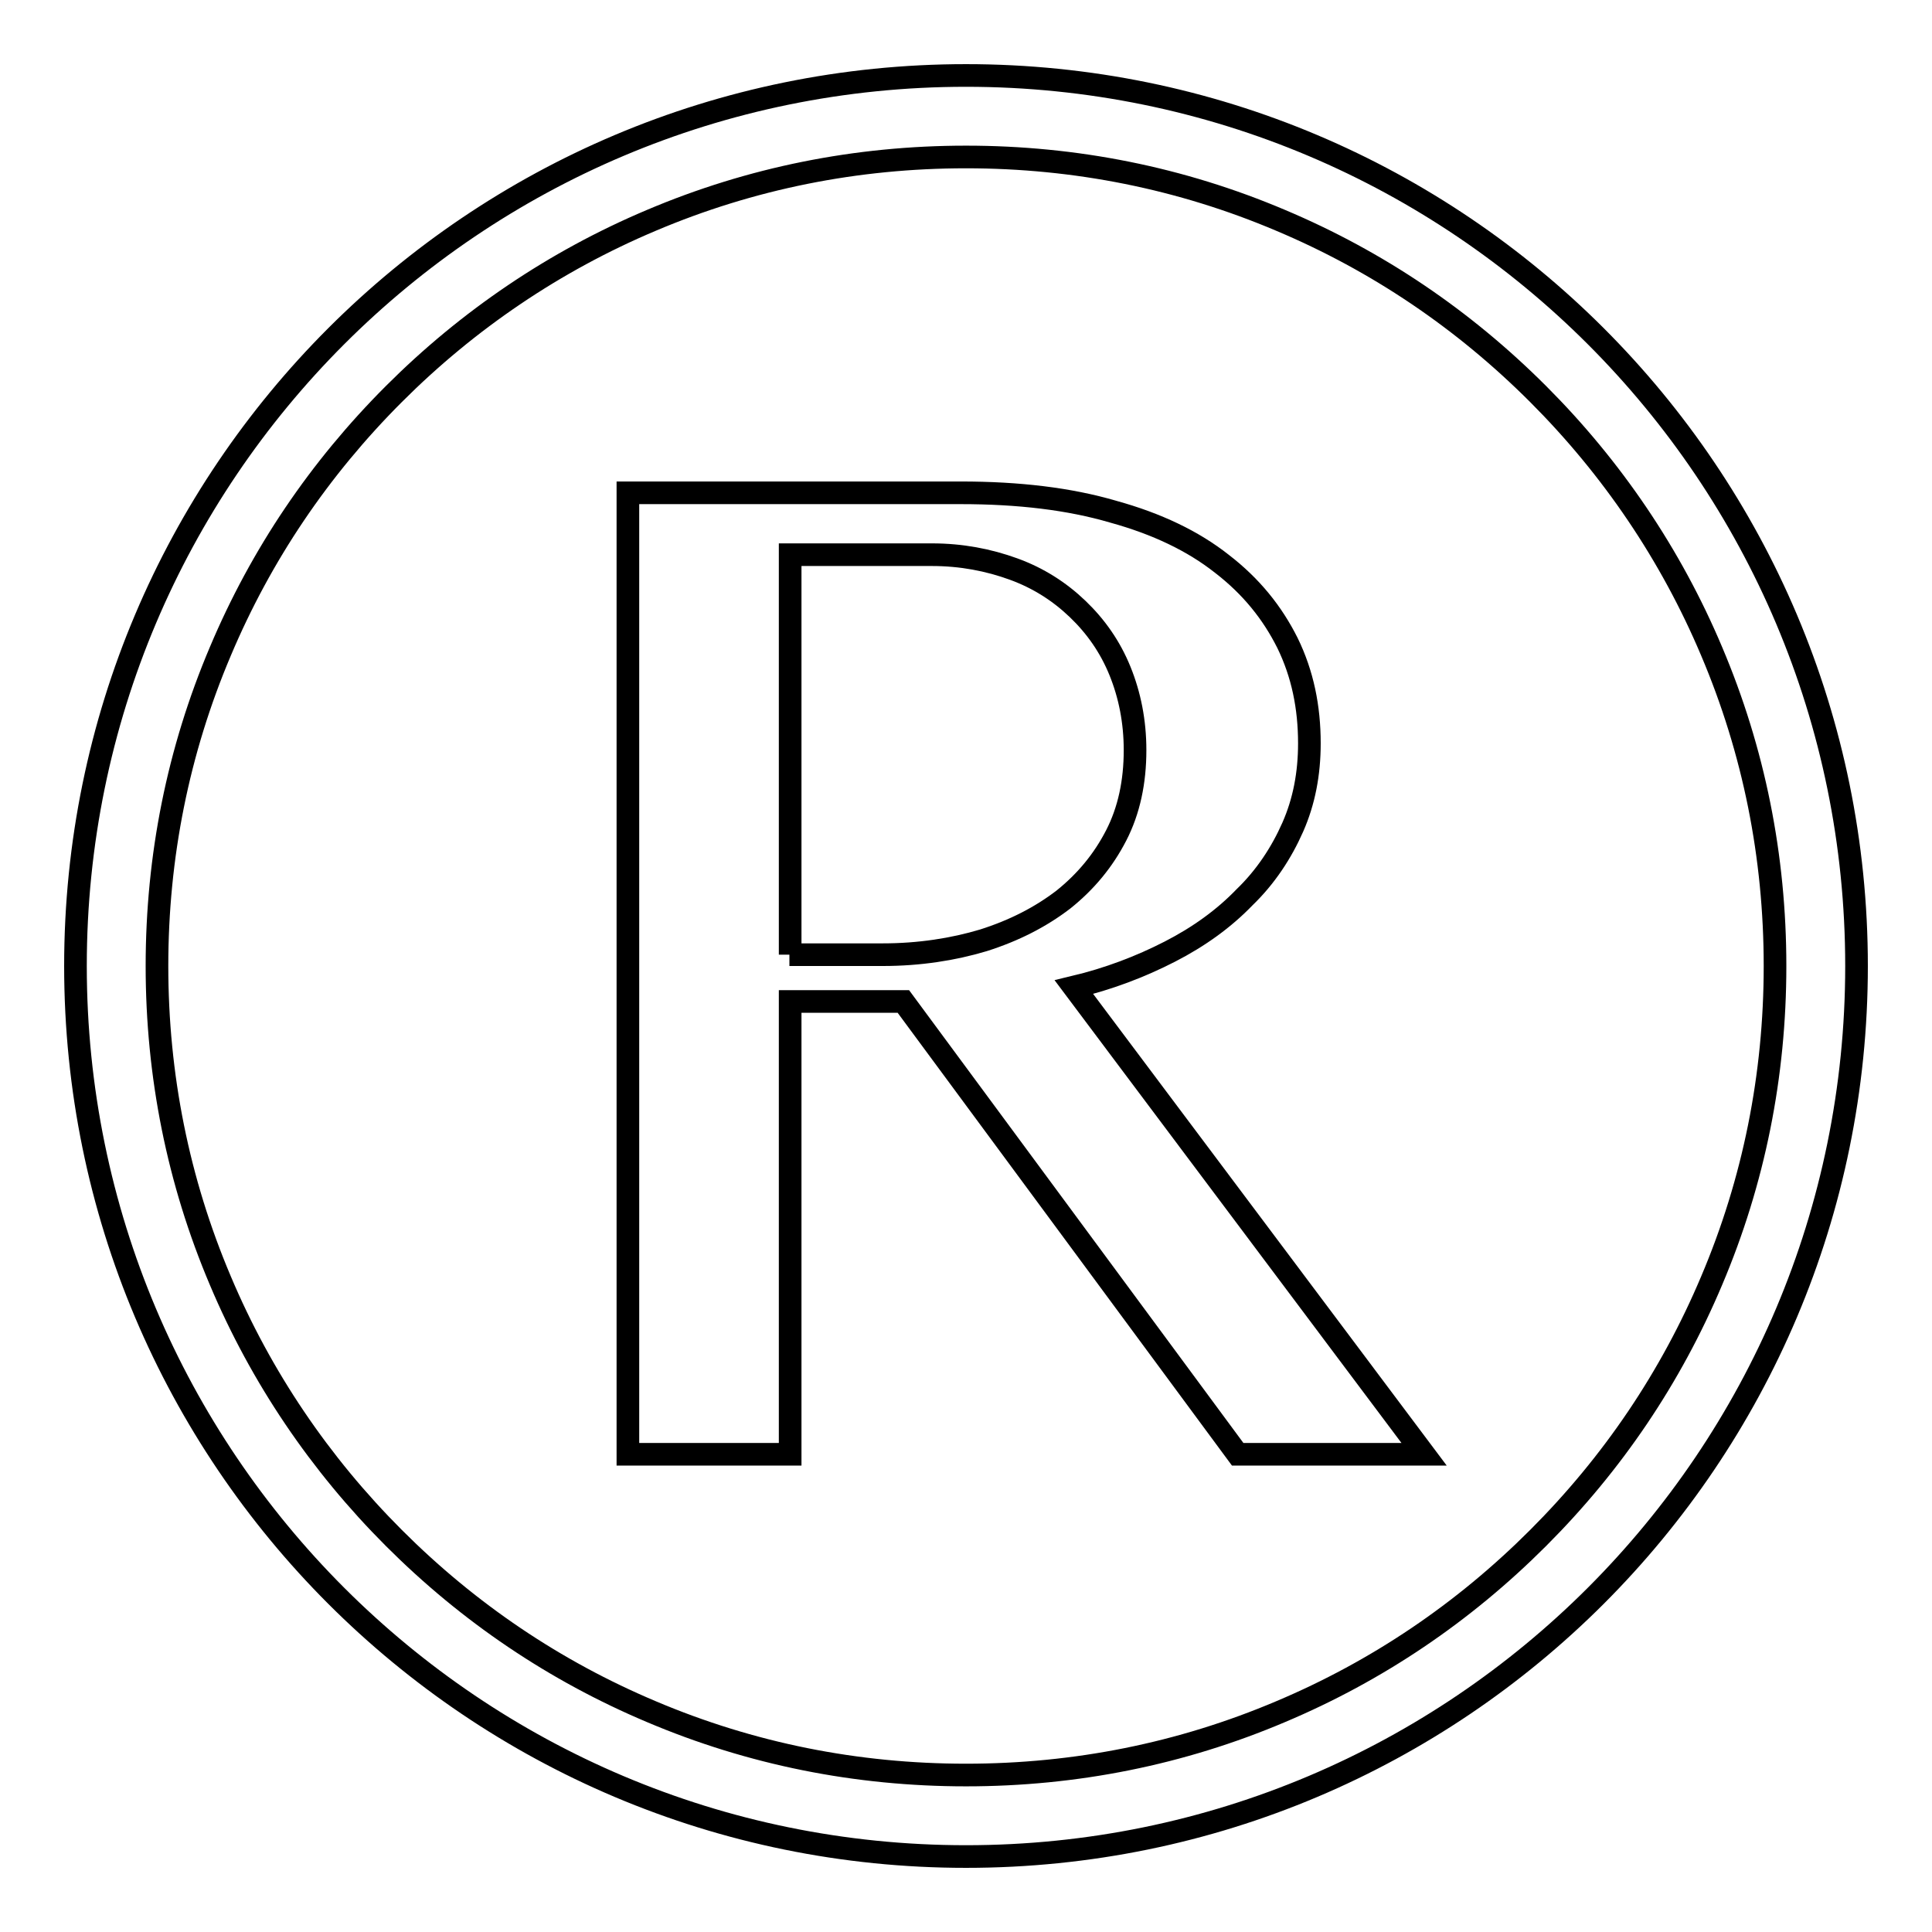 <?xml version="1.0" encoding="utf-8"?>
<!-- Svg Vector Icons : http://www.onlinewebfonts.com/icon -->
<!DOCTYPE svg PUBLIC "-//W3C//DTD SVG 1.1//EN" "http://www.w3.org/Graphics/SVG/1.1/DTD/svg11.dtd">
<svg version="1.1" xmlns="http://www.w3.org/2000/svg" xmlns:xlink="http://www.w3.org/1999/xlink" x="0px" y="0px" viewBox="0 0 256 256" enable-background="new 0 0 256 256" xml:space="preserve">
<g><g><path stroke-width="3" fill-opacity="0" stroke="#000000"  d="M128,20.8c14.5,0,28.5,2.8,41.7,8.4c12.8,5.4,24.2,13.1,34.1,23c9.8,9.8,17.6,21.3,23,34.1c5.6,13.2,8.4,27.2,8.4,41.7c0,14.5-2.8,28.5-8.4,41.7c-5.4,12.8-13.1,24.2-23,34.1s-21.3,17.6-34.1,23c-13.2,5.6-27.2,8.4-41.7,8.4c-14.5,0-28.5-2.8-41.7-8.4c-12.8-5.4-24.2-13.1-34.1-23c-9.8-9.8-17.6-21.3-23-34.1c-5.6-13.2-8.4-27.2-8.4-41.7c0-14.5,2.8-28.5,8.4-41.7c5.4-12.8,13.1-24.2,23-34.1c9.8-9.8,21.3-17.6,34.1-23C99.5,23.6,113.5,20.8,128,20.8 M128,10C62.8,10,10,62.8,10,128c0,65.2,52.8,118,118,118c65.2,0,118-52.8,118-118C246,62.8,193.2,10,128,10L128,10z"/><path stroke-width="3" fill-opacity="0" stroke="#000000"  d="M83.2,65.3h44.1c7.7,0,14.4,0.8,20.2,2.5c5.8,1.6,10.6,3.9,14.4,6.9c3.9,3,6.7,6.5,8.7,10.5c2,4.1,2.9,8.5,2.9,13.3c0,4-0.7,7.7-2.2,11.1c-1.5,3.4-3.6,6.6-6.4,9.3c-2.7,2.8-6,5.2-9.9,7.2c-3.9,2-8.1,3.6-12.7,4.7l46.4,61.9H164l-44.3-60h-15v60H83.2V65.3z M104.6,126.5H117c4.8,0,9.3-0.7,13.3-1.9c4.1-1.3,7.6-3.1,10.6-5.4c3-2.4,5.3-5.2,7-8.5c1.7-3.3,2.5-7.1,2.5-11.3c0-3.8-0.7-7.3-2-10.5c-1.3-3.2-3.2-5.9-5.6-8.2c-2.4-2.3-5.2-4.1-8.5-5.3s-6.9-1.9-10.8-1.9h-18.8V126.5L104.6,126.5z"/></g></g>
</svg>